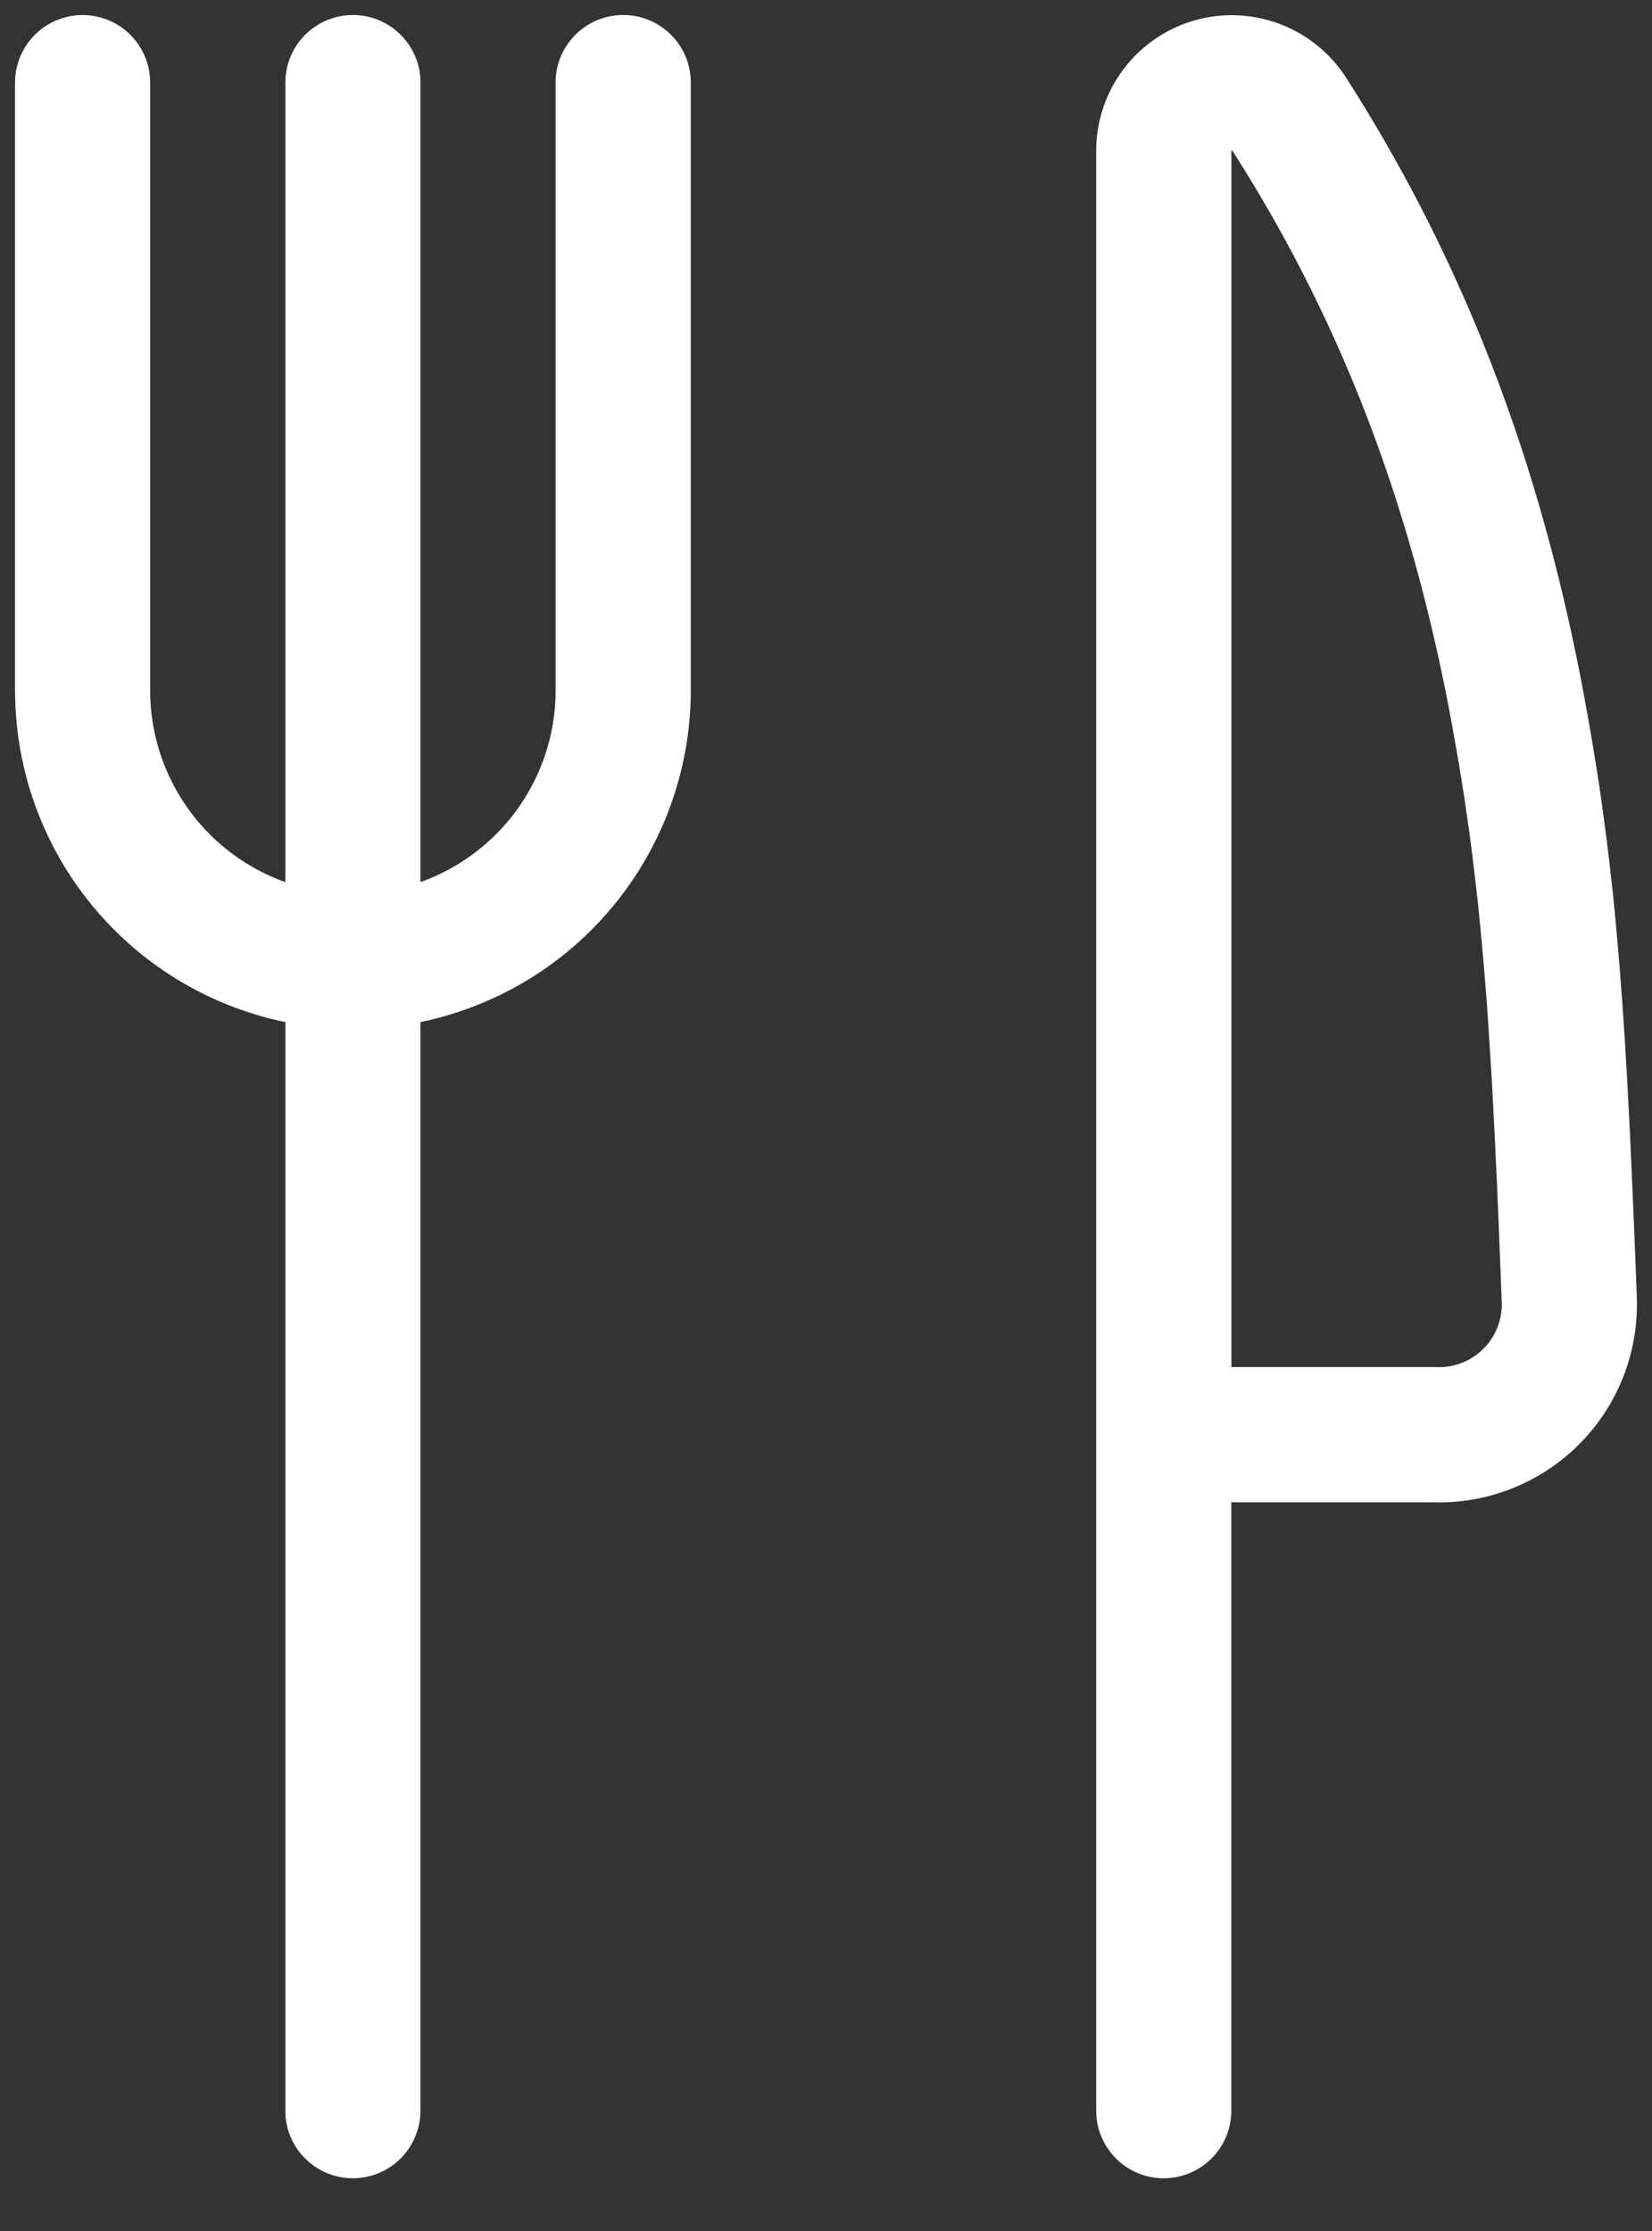 <svg width="20" height="27" xmlns="http://www.w3.org/2000/svg"><rect width="100%" height="100%" fill="#333333" stroke="none"/><g fill="#FFF"><path d="M4.273.182c.438 0 .796.345.817.778v24.584a.818.818 0 01-1.635.04V1c0-.452.366-.818.818-.818z"/><path d="M7.545.182c.439 0 .797.345.817.778l.001.04v7.366a4.102 4.102 0 01-4.093 4.088A4.1 4.1 0 01.183 8.43l-.001-.068V1A.818.818 0 011.817.96l.001.04v7.36a2.463 2.463 0 002.452 2.458A2.464 2.464 0 006.726 8.42V1c0-.452.367-.818.819-.818zm6.903.069a1.646 1.646 0 011.844.682c1.464 2.286 2.37 4.721 2.884 7.48l.048.262.045.26.028.17.028.172.04.255.024.17.035.258.023.172.032.26.03.265.02.18.027.274.017.186.033.383.015.197.023.305.028.423.02.331.025.463.024.49.035.79.023.567.017.45a2.395 2.395 0 01-2.416 2.486l-.038-.001h-2.455v7.363a.818.818 0 01-.778.817l-.04.001a.818.818 0 01-.817-.778l-.001-.04V1.816A1.643 1.643 0 0114.448.251zm.464 1.57l-.004.001v14.722h2.455l.03.001a.76.76 0 00.788-.788l-.039-.994-.017-.394-.023-.499-.024-.47-.018-.336-.02-.322-.02-.31-.02-.3-.023-.288-.015-.187-.025-.273-.017-.179-.026-.262-.029-.256-.02-.168-.02-.167-.032-.247-.035-.245-.036-.245-.026-.162-.04-.245-.058-.33-.03-.166c-.477-2.56-1.31-4.799-2.649-6.889l-.003-.003h-.004z"/></g></svg>